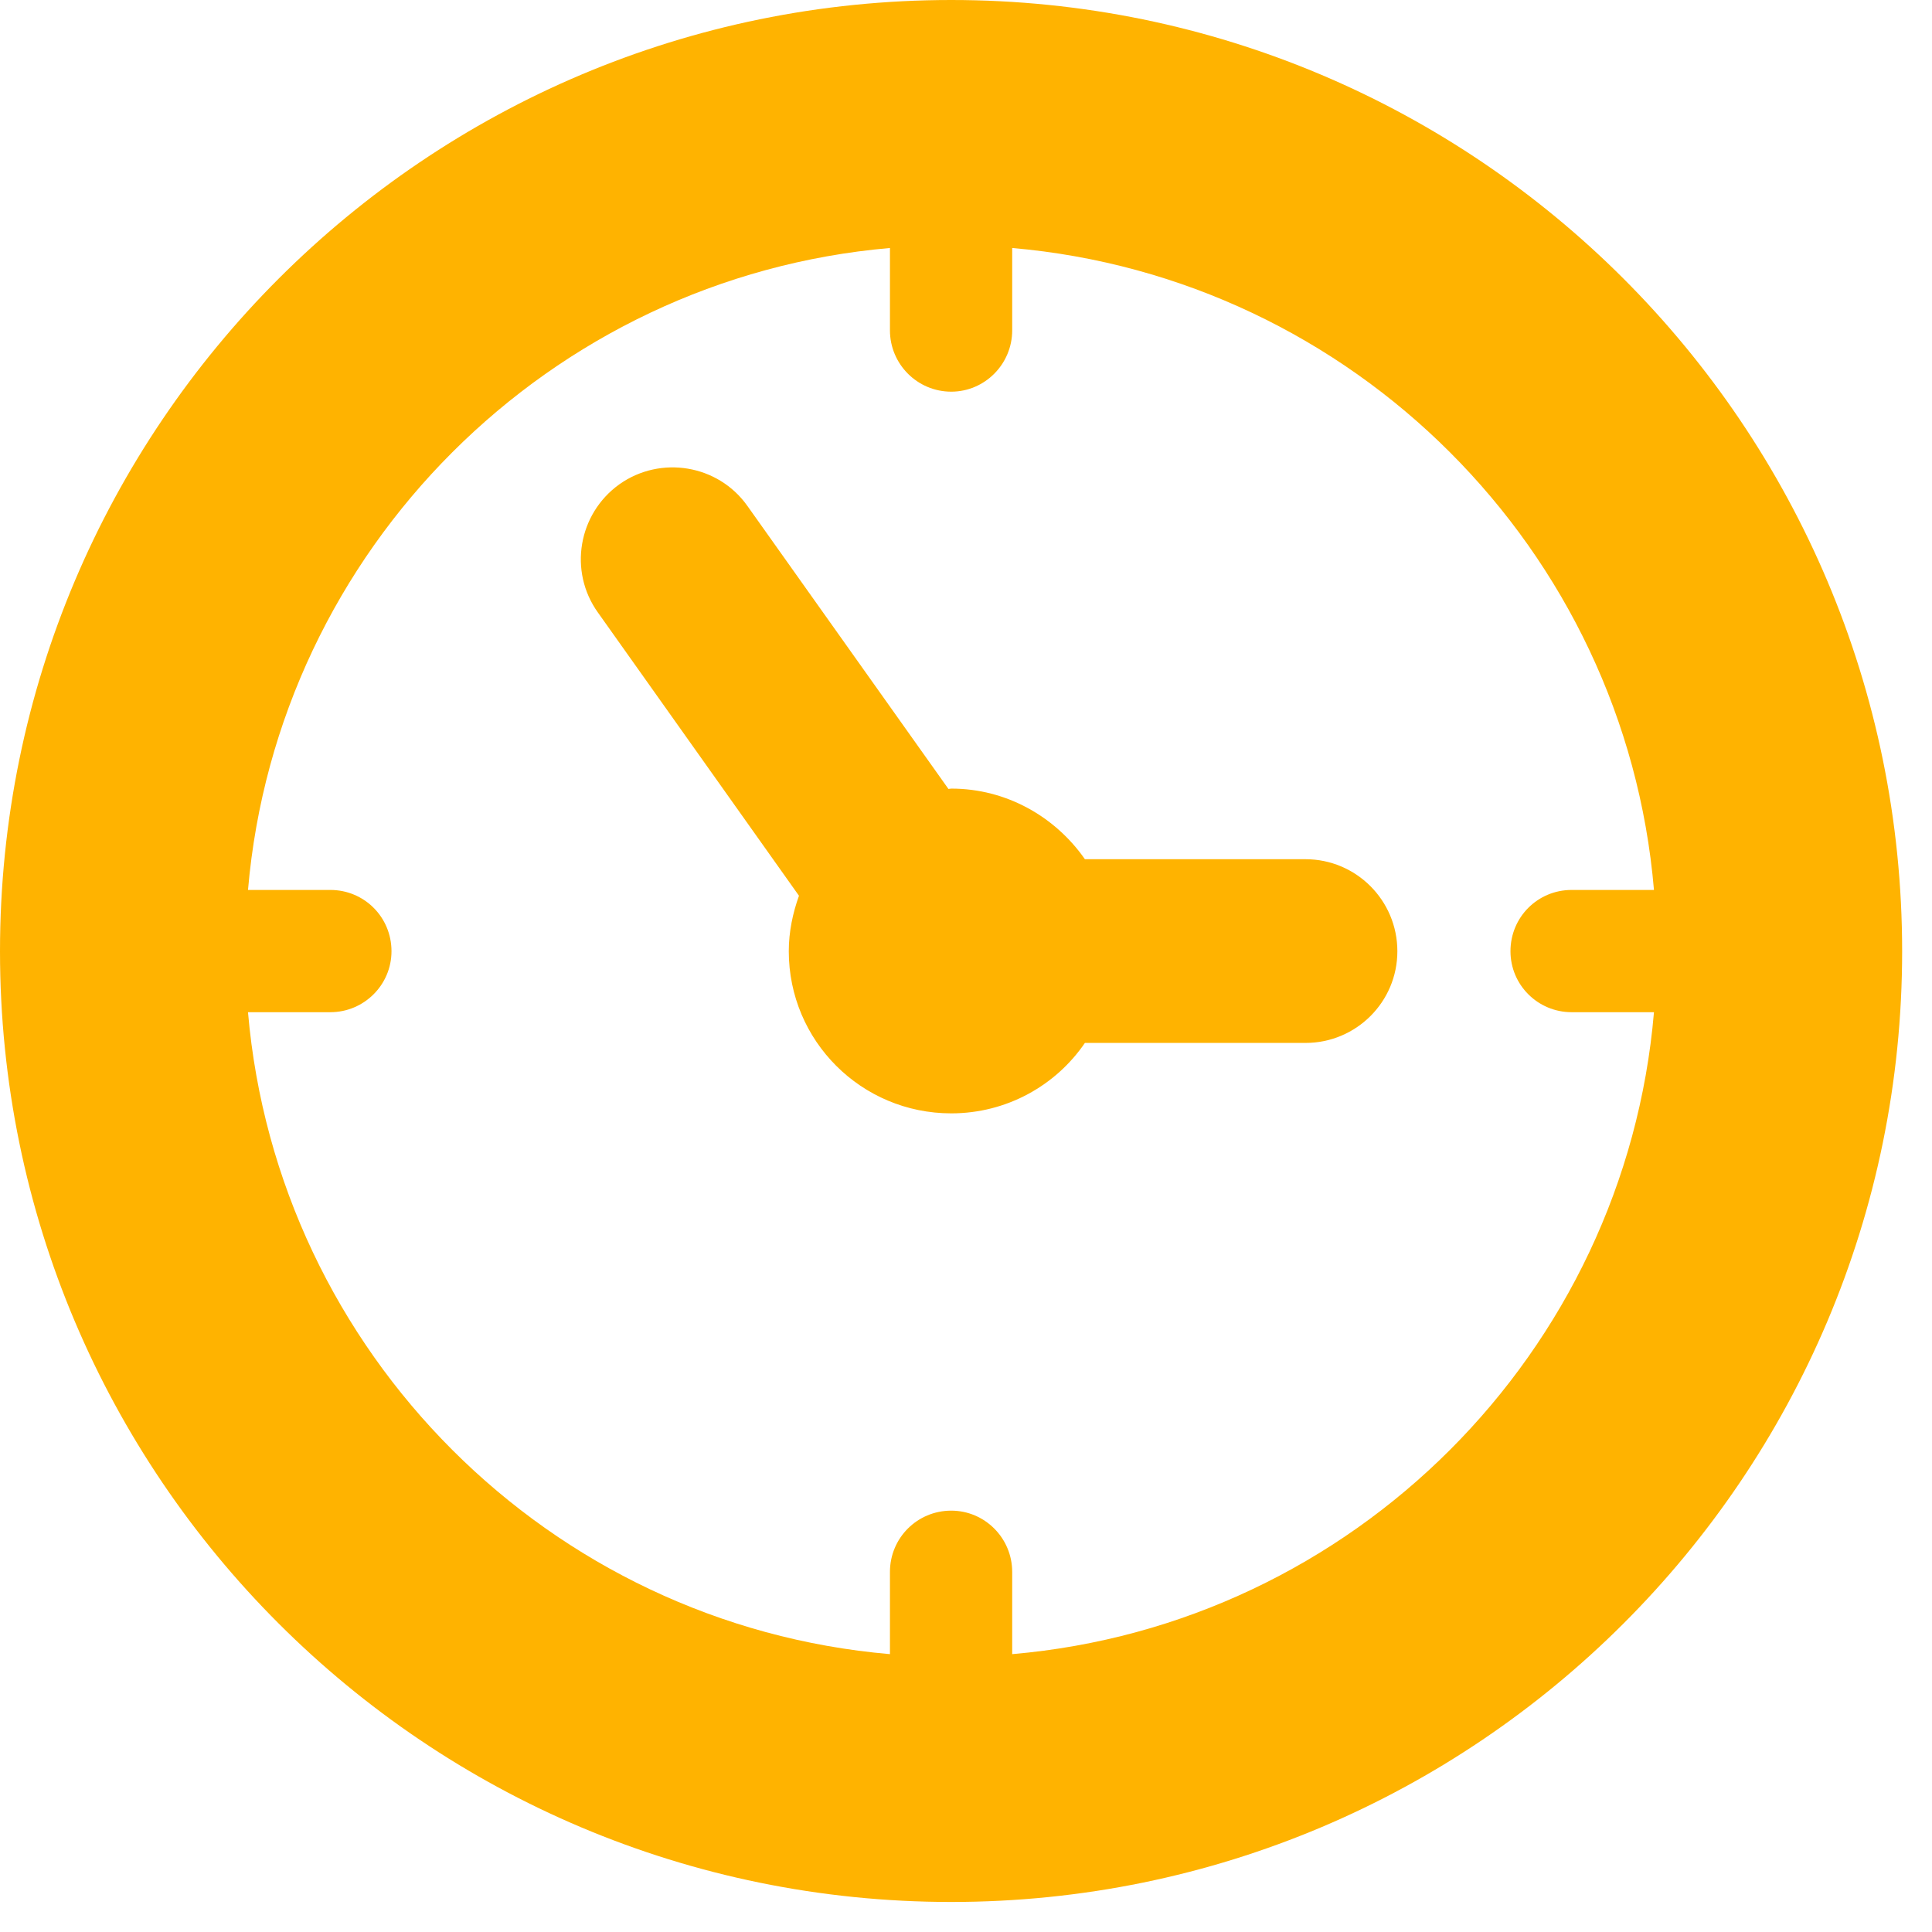 <svg width="11" height="11" viewBox="0 0 11 11" fill="none" xmlns="http://www.w3.org/2000/svg">
<path fill-rule="evenodd" clip-rule="evenodd" d="M0 5.416C0 2.426 2.425 0 5.416 0C8.405 0 10.83 2.426 10.83 5.416C10.83 8.405 8.405 10.829 5.416 10.829C2.425 10.829 0 8.405 0 5.416ZM5.763 8.95V9.418C7.703 9.251 9.252 7.702 9.417 5.763H8.948C8.756 5.763 8.6 5.608 8.6 5.416C8.6 5.221 8.756 5.067 8.948 5.067H9.417C9.252 3.128 7.703 1.58 5.763 1.412V1.881C5.763 2.073 5.607 2.23 5.416 2.23C5.223 2.23 5.067 2.073 5.067 1.881V1.412C3.128 1.58 1.579 3.128 1.412 5.067H1.881C2.073 5.067 2.229 5.221 2.229 5.416C2.229 5.607 2.073 5.763 1.881 5.763H1.412C1.579 7.702 3.128 9.251 5.067 9.418V8.95C5.067 8.757 5.222 8.601 5.416 8.601C5.607 8.601 5.763 8.757 5.763 8.95ZM6.177 4.892H7.433C7.721 4.892 7.956 5.126 7.956 5.416C7.956 5.705 7.721 5.938 7.433 5.938H6.177C6.011 6.181 5.731 6.339 5.416 6.339C4.904 6.339 4.491 5.926 4.491 5.416C4.491 5.304 4.514 5.198 4.549 5.1L3.404 3.487C3.236 3.252 3.292 2.925 3.527 2.757C3.762 2.591 4.089 2.646 4.255 2.88L5.4 4.492C5.403 4.492 5.406 4.491 5.408 4.491C5.411 4.491 5.413 4.49 5.416 4.49C5.731 4.49 6.009 4.651 6.177 4.892Z" fill="#FFB300"/>
</svg>
